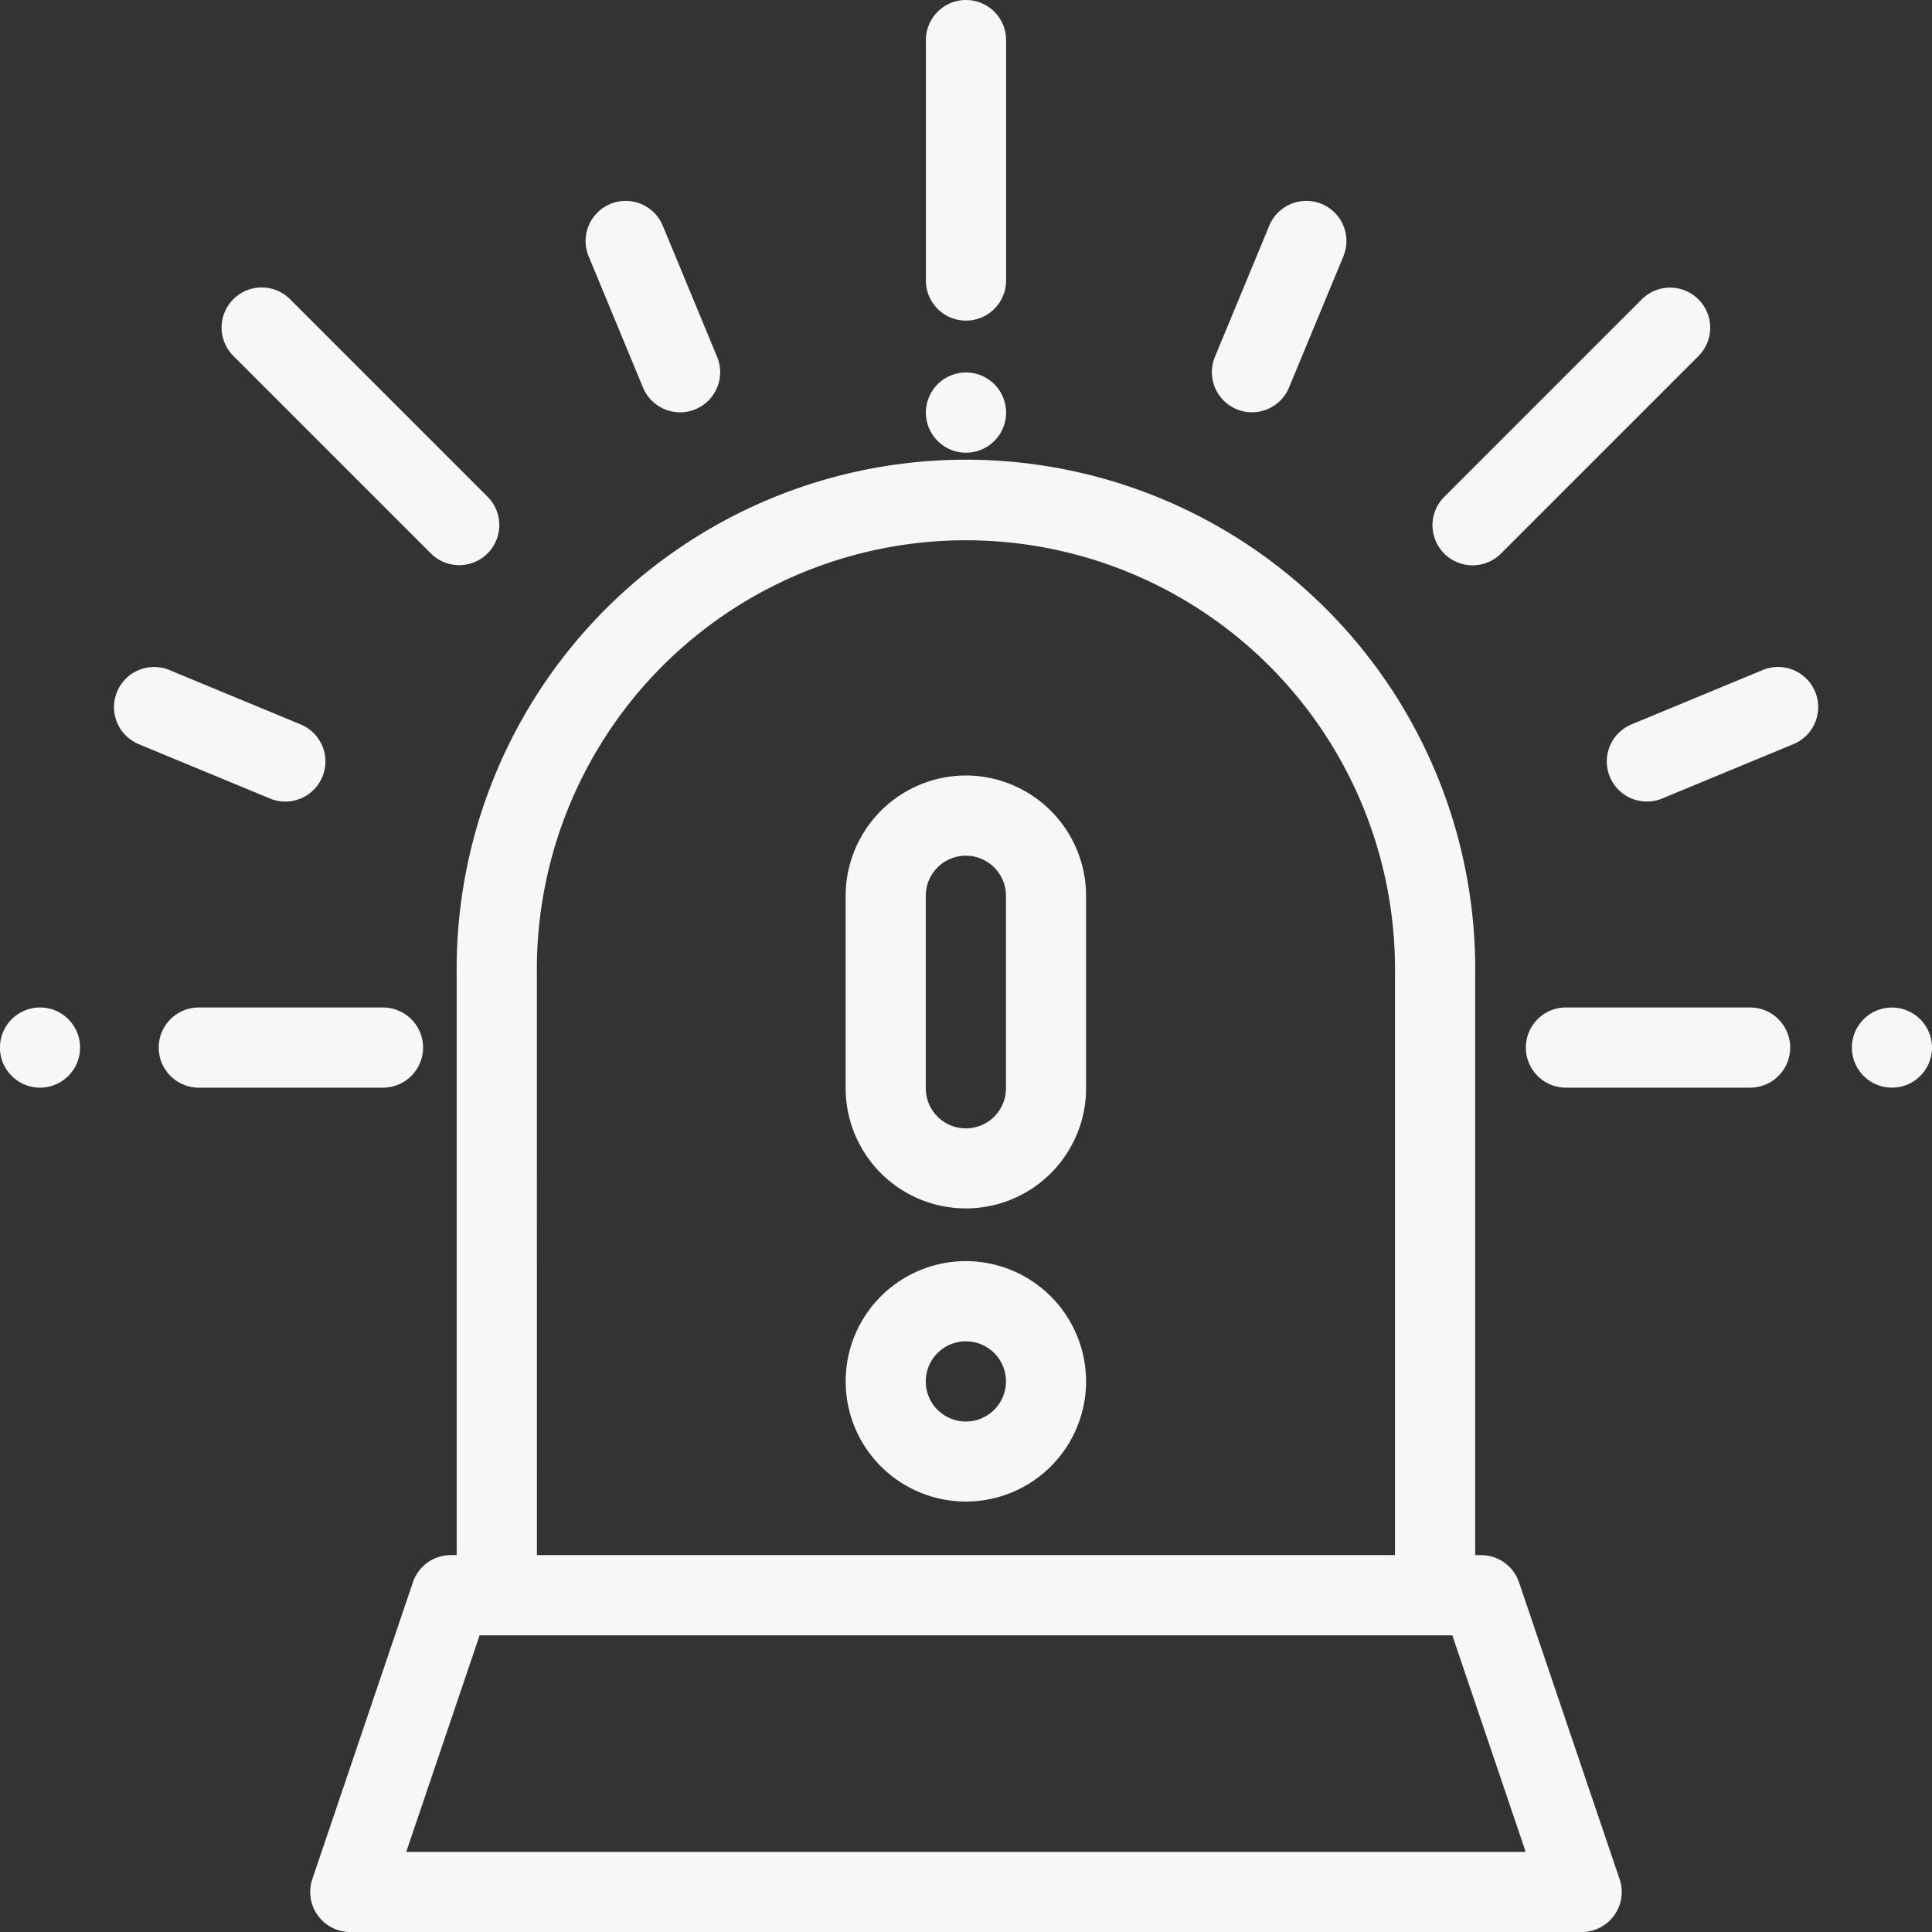 <svg xmlns="http://www.w3.org/2000/svg" width="45" height="45.001" viewBox="0 0 45 45.001">
    <rect x="0" y="0" width="45" height="45.001" fill="#333333" stroke="none"/>
    <defs>
        <style>
            .cls-1{fill:#f7f7f7}
        </style>
    </defs>
    <g id="alarm" transform="translate(-.007)">
        <g id="Grupo_25" data-name="Grupo 25" transform="translate(7.233 10.816)">
            <g id="Grupo_24" data-name="Grupo 24">
                <path id="Caminho_107" d="M122.971 178.947l-2.342-6.912a.934.934 0 0 0-.885-.634h-.136v-13.544a11.862 11.862 0 1 0-23.723 0V171.4h-.135a.934.934 0 0 0-.885.634l-2.342 6.912a.934.934 0 0 0 .885 1.234h28.679a.934.934 0 0 0 .885-1.234zm-25.218-21.09a9.994 9.994 0 1 1 19.987 0V171.4H97.754zm-3.043 20.456l1.709-5.044h22.656l1.709 5.044z" class="cls-1" data-name="Caminho 107" transform="translate(-92.474 -145.995)"/>
            </g>
        </g>
        <g id="Grupo_27" data-name="Grupo 27" transform="translate(21.573)">
            <g id="Grupo_26" data-name="Grupo 26">
                <path id="Caminho_108" d="M246.934 0a.934.934 0 0 0-.934.934v5.6a.934.934 0 1 0 1.868 0v-5.6a.934.934 0 0 0-.934-.934z" class="cls-1" data-name="Caminho 108" transform="translate(-246)"/>
            </g>
        </g>
        <g id="Grupo_29" data-name="Grupo 29" transform="translate(21.573 8.676)">
            <g id="Grupo_28" data-name="Grupo 28">
                <path id="Caminho_109" d="M247.594 99.237a.934.934 0 1 0 .274.661.94.94 0 0 0-.274-.661z" class="cls-1" data-name="Caminho 109" transform="translate(-246 -98.964)"/>
            </g>
        </g>
        <g id="Grupo_31" data-name="Grupo 31" transform="translate(3.704 23.466)">
            <g id="Grupo_30" data-name="Grupo 30">
                <path id="Caminho_110" d="M44.81 267.66h-4.289a.934.934 0 1 0 0 1.868h4.289a.934.934 0 1 0 0-1.868z" class="cls-1" data-name="Caminho 110" transform="translate(-39.587 -267.66)"/>
            </g>
        </g>
        <g id="Grupo_33" data-name="Grupo 33" transform="translate(.007 23.466)">
            <g id="Grupo_32" data-name="Grupo 32">
                <path id="Caminho_111" d="M1.6 267.934a.933.933 0 0 0-1.321 0 .934.934 0 0 0 .66 1.594.934.934 0 0 0 .66-1.594z" class="cls-1" data-name="Caminho 111" transform="translate(-.007 -267.66)"/>
            </g>
        </g>
        <g id="Grupo_35" data-name="Grupo 35" transform="translate(13.647 4.679)">
            <g id="Grupo_34" data-name="Grupo 34">
                <path id="Caminho_112" d="M158.94 53.726l-1.266-3.056a.934.934 0 1 0-1.726.715l1.266 3.056a.934.934 0 1 0 1.726-.715z" class="cls-1" data-name="Caminho 112" transform="translate(-155.877 -50.093)"/>
            </g>
        </g>
        <g id="Grupo_37" data-name="Grupo 37" transform="translate(2.662 15.536)">
            <g id="Grupo_36" data-name="Grupo 36">
                <path id="Caminho_113" d="M32.778 178.877l-3.056-1.266a.934.934 0 0 0-.715 1.726l3.056 1.266a.934.934 0 0 0 .715-1.726z" class="cls-1" data-name="Caminho 113" transform="translate(-28.43 -177.54)"/>
            </g>
        </g>
        <g id="Grupo_39" data-name="Grupo 39" transform="translate(35.543 23.466)">
            <g id="Grupo_38" data-name="Grupo 38">
                <path id="Caminho_114" d="M415.885 267.66H411.6a.934.934 0 1 0 0 1.868h4.289a.934.934 0 0 0 0-1.868z" class="cls-1" data-name="Caminho 114" transform="translate(-410.662 -267.66)"/>
            </g>
        </g>
        <g id="Grupo_41" data-name="Grupo 41" transform="translate(43.139 23.466)">
            <g id="Grupo_40" data-name="Grupo 40">
                <path id="Caminho_115" d="M493.587 267.934a.933.933 0 1 0 .274.66.941.941 0 0 0-.274-.66z" class="cls-1" data-name="Caminho 115" transform="translate(-491.993 -267.66)"/>
            </g>
        </g>
        <g id="Grupo_43" data-name="Grupo 43" transform="translate(33.377 6.7)">
            <g id="Grupo_42" data-name="Grupo 42">
                <path id="Caminho_116" d="M393.663 77.254a.934.934 0 0 0-1.321 0l-4.6 4.6a.934.934 0 0 0 1.321 1.321l4.6-4.6a.934.934 0 0 0 0-1.321z" class="cls-1" data-name="Caminho 116" transform="translate(-387.473 -76.981)"/>
            </g>
        </g>
        <g id="Grupo_45" data-name="Grupo 45" transform="translate(5.173 6.7)">
            <g id="Grupo_44" data-name="Grupo 44">
                <path id="Caminho_117" d="M61.511 81.852l-4.6-4.6a.934.934 0 0 0-1.321 1.321l4.6 4.6a.934.934 0 1 0 1.321-1.321z" class="cls-1" data-name="Caminho 117" transform="translate(-55.321 -76.983)"/>
            </g>
        </g>
        <g id="Grupo_47" data-name="Grupo 47" transform="translate(28.233 4.679)">
            <g id="Grupo_46" data-name="Grupo 46">
                <path id="Caminho_118" d="M325.119 50.165a.935.935 0 0 0-1.22.505l-1.266 3.056a.934.934 0 1 0 1.726.715l1.266-3.056a.934.934 0 0 0-.506-1.22z" class="cls-1" data-name="Caminho 118" transform="translate(-322.561 -50.094)"/>
            </g>
        </g>
        <g id="Grupo_49" data-name="Grupo 49" transform="translate(37.427 15.536)">
            <g id="Grupo_48" data-name="Grupo 48">
                <path id="Caminho_119" d="M435.7 178.115a.934.934 0 0 0-1.22-.506l-3.056 1.266a.934.934 0 1 0 .715 1.726l3.056-1.266a.934.934 0 0 0 .505-1.22z" class="cls-1" data-name="Caminho 119" transform="translate(-430.842 -177.539)"/>
            </g>
        </g>
        <g id="Grupo_51" data-name="Grupo 51" transform="translate(19.705 18.063)">
            <g id="Grupo_50" data-name="Grupo 50">
                <path id="Caminho_120" d="M228.8 209.008a2.805 2.805 0 0 0-2.8 2.8v4.483a2.8 2.8 0 1 0 5.6 0v-4.481a2.805 2.805 0 0 0-2.8-2.802zm.934 7.285a.934.934 0 0 1-1.868 0v-4.483a.934.934 0 0 1 1.868 0z" class="cls-1" data-name="Caminho 120" transform="translate(-226.001 -209.008)"/>
            </g>
        </g>
        <g id="Grupo_53" data-name="Grupo 53" transform="translate(19.705 29.374)">
            <g id="Grupo_52" data-name="Grupo 52">
                <path id="Caminho_121" d="M228.8 337.005a2.8 2.8 0 1 0 2.8 2.8 2.805 2.805 0 0 0-2.8-2.8zm0 3.736a.934.934 0 1 1 .934-.934.935.935 0 0 1-.934.934z" class="cls-1" data-name="Caminho 121" transform="translate(-226.001 -337.005)"/>
            </g>
        </g>
    </g>
</svg>
